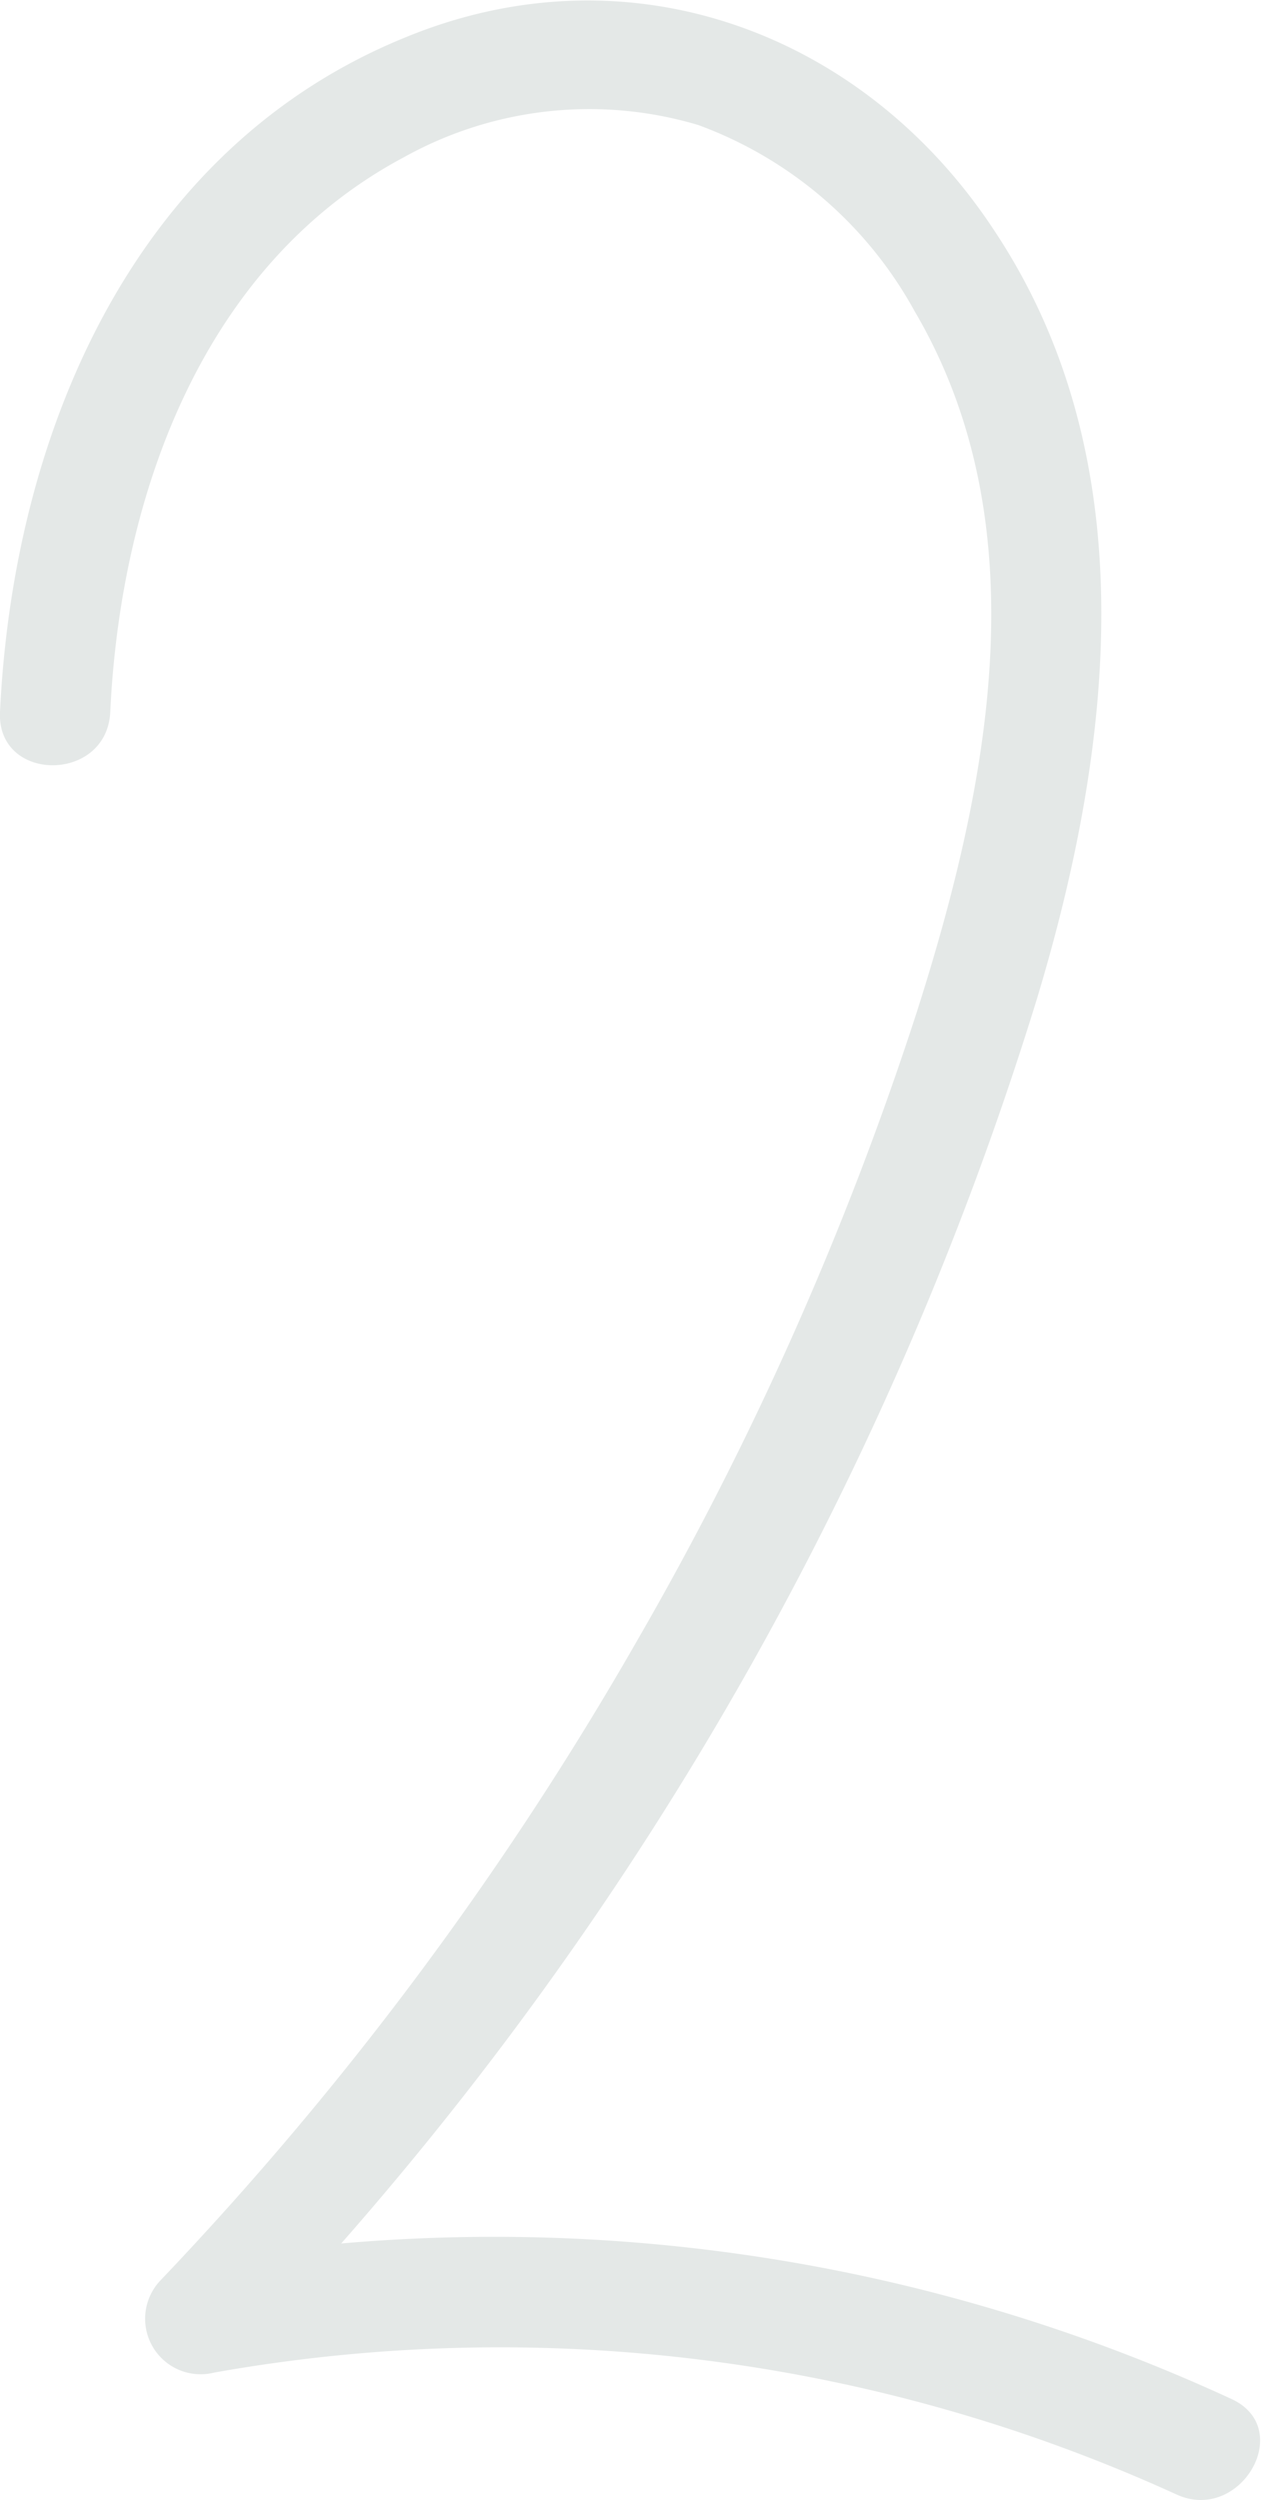 <?xml version="1.0" encoding="UTF-8"?> <svg xmlns="http://www.w3.org/2000/svg" viewBox="0 0 34.31 67.98"> <defs> <style>.cls-1{opacity:0.15;}.cls-2{fill:#4c665f;}</style> </defs> <g id="Слой_2" data-name="Слой 2"> <g id="Слой_4" data-name="Слой 4"> <g class="cls-1"> <path class="cls-2" d="M3,19.36c.28-5.91,2.52-12.18,8-15.09a10.37,10.37,0,0,1,8-.87,11.06,11.06,0,0,1,5.89,5.07c3.44,5.85,2,12.93.07,19a89,89,0,0,1-7.62,17.13A90.07,90.07,0,0,1,4.37,62a1.51,1.51,0,0,0,1.46,2.51A44.35,44.35,0,0,1,32,67.82c1.74.81,3.26-1.78,1.51-2.59A47.85,47.85,0,0,0,5,61.57l1.46,2.5a92.5,92.5,0,0,0,21.75-36.9c2.05-6.78,3-14.59-1.11-20.83C23.58.92,17.19-1.5,11.07,1,3.63,4,.36,11.78,0,19.36c-.09,1.93,2.91,1.93,3,0Z"></path> </g> </g> </g> </svg> 